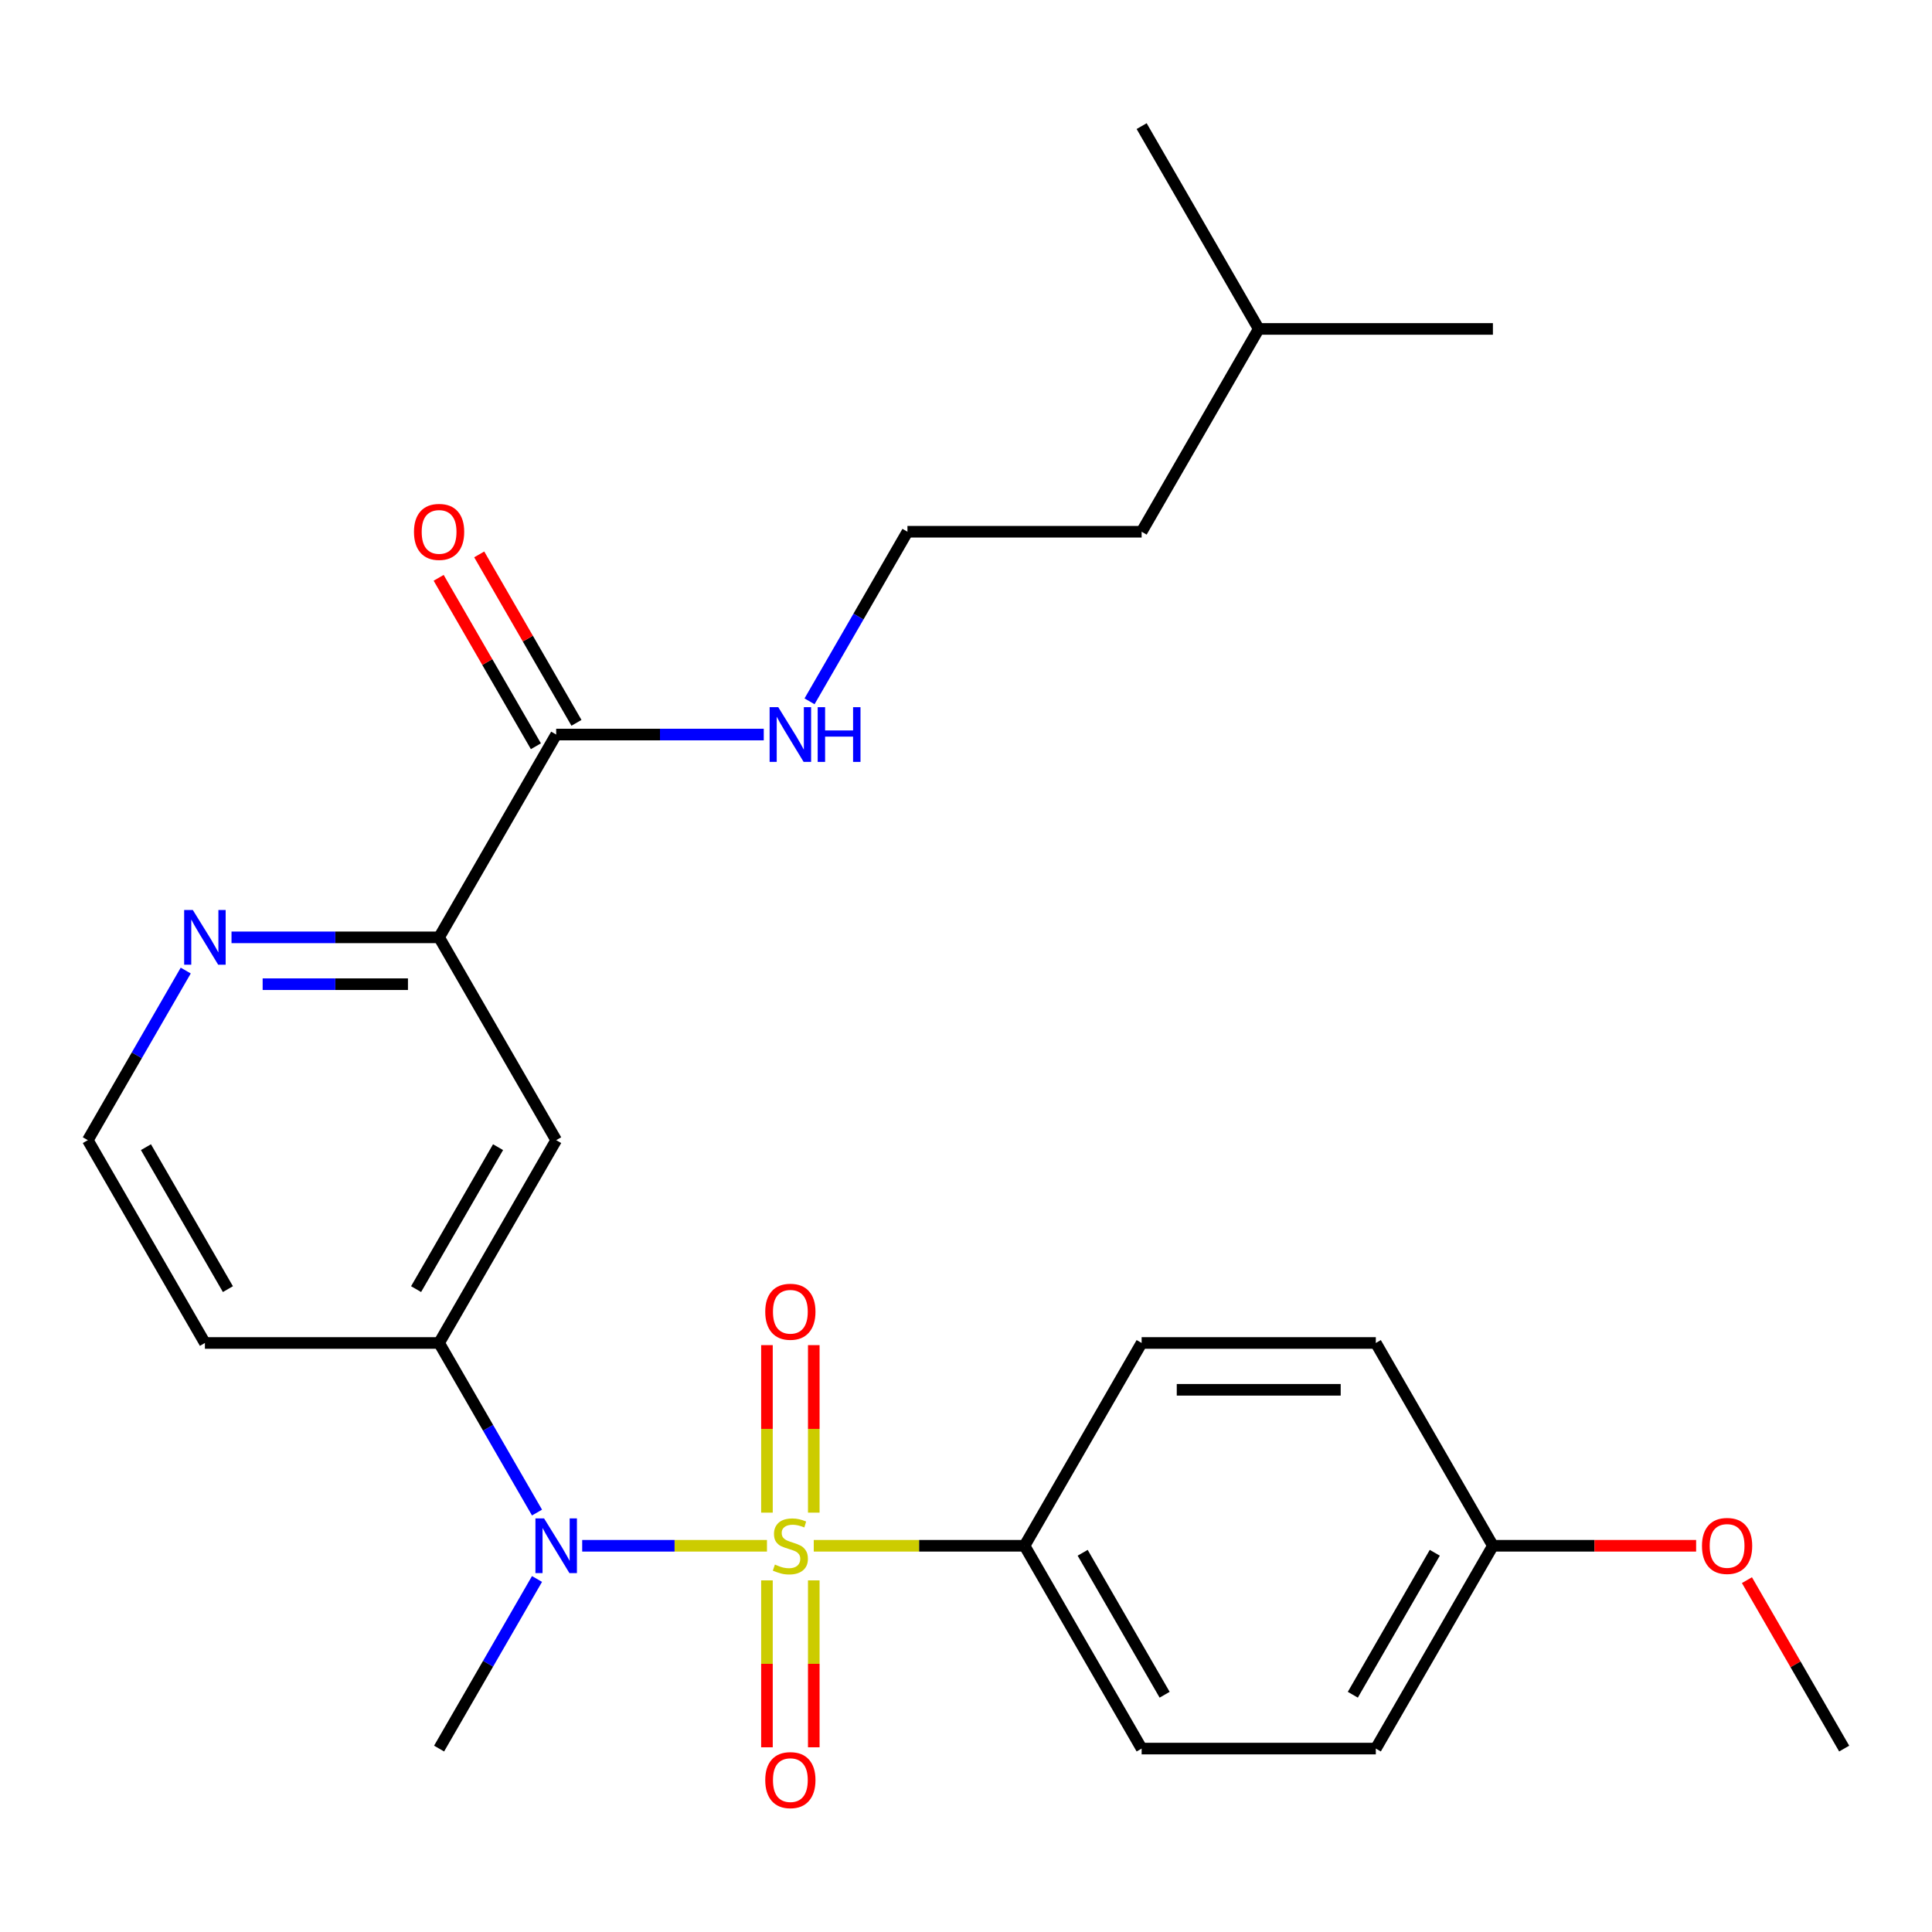 <?xml version='1.0' encoding='iso-8859-1'?>
<svg version='1.1' baseProfile='full'
              xmlns='http://www.w3.org/2000/svg'
                      xmlns:rdkit='http://www.rdkit.org/xml'
                      xmlns:xlink='http://www.w3.org/1999/xlink'
                  xml:space='preserve'
width='1000px' height='1000px' viewBox='0 0 1000 1000'>
<!-- END OF HEADER -->
<rect style='opacity:1.0;fill:#FFFFFF;stroke:none' width='1000' height='1000' x='0' y='0'> </rect>
<path class='bond-0' d='M 396.981,800.09 L 349.163,800.09' style='fill:none;fill-rule:evenodd;stroke:#CCCC00;stroke-width:6px;stroke-linecap:butt;stroke-linejoin:miter;stroke-opacity:1' />
<path class='bond-0' d='M 349.163,800.09 L 301.346,800.09' style='fill:none;fill-rule:evenodd;stroke:#0000FF;stroke-width:6px;stroke-linecap:butt;stroke-linejoin:miter;stroke-opacity:1' />
<path class='bond-3' d='M 421.201,800.09 L 475.752,800.09' style='fill:none;fill-rule:evenodd;stroke:#CCCC00;stroke-width:6px;stroke-linecap:butt;stroke-linejoin:miter;stroke-opacity:1' />
<path class='bond-3' d='M 475.752,800.09 L 530.303,800.09' style='fill:none;fill-rule:evenodd;stroke:#000000;stroke-width:6px;stroke-linecap:butt;stroke-linejoin:miter;stroke-opacity:1' />
<path class='bond-6' d='M 421.212,782.939 L 421.212,739.589' style='fill:none;fill-rule:evenodd;stroke:#CCCC00;stroke-width:6px;stroke-linecap:butt;stroke-linejoin:miter;stroke-opacity:1' />
<path class='bond-6' d='M 421.212,739.589 L 421.212,696.239' style='fill:none;fill-rule:evenodd;stroke:#FF0000;stroke-width:6px;stroke-linecap:butt;stroke-linejoin:miter;stroke-opacity:1' />
<path class='bond-6' d='M 396.97,782.939 L 396.97,739.589' style='fill:none;fill-rule:evenodd;stroke:#CCCC00;stroke-width:6px;stroke-linecap:butt;stroke-linejoin:miter;stroke-opacity:1' />
<path class='bond-6' d='M 396.97,739.589 L 396.97,696.239' style='fill:none;fill-rule:evenodd;stroke:#FF0000;stroke-width:6px;stroke-linecap:butt;stroke-linejoin:miter;stroke-opacity:1' />
<path class='bond-7' d='M 396.97,818 L 396.97,861.2' style='fill:none;fill-rule:evenodd;stroke:#CCCC00;stroke-width:6px;stroke-linecap:butt;stroke-linejoin:miter;stroke-opacity:1' />
<path class='bond-7' d='M 396.97,861.2 L 396.97,904.399' style='fill:none;fill-rule:evenodd;stroke:#FF0000;stroke-width:6px;stroke-linecap:butt;stroke-linejoin:miter;stroke-opacity:1' />
<path class='bond-7' d='M 421.212,818 L 421.212,861.2' style='fill:none;fill-rule:evenodd;stroke:#CCCC00;stroke-width:6px;stroke-linecap:butt;stroke-linejoin:miter;stroke-opacity:1' />
<path class='bond-7' d='M 421.212,861.2 L 421.212,904.399' style='fill:none;fill-rule:evenodd;stroke:#FF0000;stroke-width:6px;stroke-linecap:butt;stroke-linejoin:miter;stroke-opacity:1' />
<path class='bond-1' d='M 277.954,782.899 L 252.613,739.008' style='fill:none;fill-rule:evenodd;stroke:#0000FF;stroke-width:6px;stroke-linecap:butt;stroke-linejoin:miter;stroke-opacity:1' />
<path class='bond-1' d='M 252.613,739.008 L 227.273,695.117' style='fill:none;fill-rule:evenodd;stroke:#000000;stroke-width:6px;stroke-linecap:butt;stroke-linejoin:miter;stroke-opacity:1' />
<path class='bond-18' d='M 277.954,817.28 L 252.613,861.171' style='fill:none;fill-rule:evenodd;stroke:#0000FF;stroke-width:6px;stroke-linecap:butt;stroke-linejoin:miter;stroke-opacity:1' />
<path class='bond-18' d='M 252.613,861.171 L 227.273,905.062' style='fill:none;fill-rule:evenodd;stroke:#000000;stroke-width:6px;stroke-linecap:butt;stroke-linejoin:miter;stroke-opacity:1' />
<path class='bond-2' d='M 227.273,695.117 L 287.879,590.144' style='fill:none;fill-rule:evenodd;stroke:#000000;stroke-width:6px;stroke-linecap:butt;stroke-linejoin:miter;stroke-opacity:1' />
<path class='bond-2' d='M 215.369,667.25 L 257.793,593.769' style='fill:none;fill-rule:evenodd;stroke:#000000;stroke-width:6px;stroke-linecap:butt;stroke-linejoin:miter;stroke-opacity:1' />
<path class='bond-13' d='M 227.273,695.117 L 106.061,695.117' style='fill:none;fill-rule:evenodd;stroke:#000000;stroke-width:6px;stroke-linecap:butt;stroke-linejoin:miter;stroke-opacity:1' />
<path class='bond-4' d='M 287.879,590.144 L 227.273,485.171' style='fill:none;fill-rule:evenodd;stroke:#000000;stroke-width:6px;stroke-linecap:butt;stroke-linejoin:miter;stroke-opacity:1' />
<path class='bond-11' d='M 530.303,800.09 L 590.909,905.062' style='fill:none;fill-rule:evenodd;stroke:#000000;stroke-width:6px;stroke-linecap:butt;stroke-linejoin:miter;stroke-opacity:1' />
<path class='bond-11' d='M 560.388,803.714 L 602.813,877.195' style='fill:none;fill-rule:evenodd;stroke:#000000;stroke-width:6px;stroke-linecap:butt;stroke-linejoin:miter;stroke-opacity:1' />
<path class='bond-12' d='M 530.303,800.09 L 590.909,695.117' style='fill:none;fill-rule:evenodd;stroke:#000000;stroke-width:6px;stroke-linecap:butt;stroke-linejoin:miter;stroke-opacity:1' />
<path class='bond-5' d='M 227.273,485.171 L 287.879,380.198' style='fill:none;fill-rule:evenodd;stroke:#000000;stroke-width:6px;stroke-linecap:butt;stroke-linejoin:miter;stroke-opacity:1' />
<path class='bond-27' d='M 227.273,485.171 L 173.552,485.171' style='fill:none;fill-rule:evenodd;stroke:#000000;stroke-width:6px;stroke-linecap:butt;stroke-linejoin:miter;stroke-opacity:1' />
<path class='bond-27' d='M 173.552,485.171 L 119.831,485.171' style='fill:none;fill-rule:evenodd;stroke:#0000FF;stroke-width:6px;stroke-linecap:butt;stroke-linejoin:miter;stroke-opacity:1' />
<path class='bond-27' d='M 211.156,509.414 L 173.552,509.414' style='fill:none;fill-rule:evenodd;stroke:#000000;stroke-width:6px;stroke-linecap:butt;stroke-linejoin:miter;stroke-opacity:1' />
<path class='bond-27' d='M 173.552,509.414 L 135.947,509.414' style='fill:none;fill-rule:evenodd;stroke:#0000FF;stroke-width:6px;stroke-linecap:butt;stroke-linejoin:miter;stroke-opacity:1' />
<path class='bond-9' d='M 298.376,374.138 L 273.209,330.547' style='fill:none;fill-rule:evenodd;stroke:#000000;stroke-width:6px;stroke-linecap:butt;stroke-linejoin:miter;stroke-opacity:1' />
<path class='bond-9' d='M 273.209,330.547 L 248.041,286.955' style='fill:none;fill-rule:evenodd;stroke:#FF0000;stroke-width:6px;stroke-linecap:butt;stroke-linejoin:miter;stroke-opacity:1' />
<path class='bond-9' d='M 277.382,386.259 L 252.214,342.668' style='fill:none;fill-rule:evenodd;stroke:#000000;stroke-width:6px;stroke-linecap:butt;stroke-linejoin:miter;stroke-opacity:1' />
<path class='bond-9' d='M 252.214,342.668 L 227.047,299.077' style='fill:none;fill-rule:evenodd;stroke:#FF0000;stroke-width:6px;stroke-linecap:butt;stroke-linejoin:miter;stroke-opacity:1' />
<path class='bond-10' d='M 287.879,380.198 L 341.6,380.198' style='fill:none;fill-rule:evenodd;stroke:#000000;stroke-width:6px;stroke-linecap:butt;stroke-linejoin:miter;stroke-opacity:1' />
<path class='bond-10' d='M 341.6,380.198 L 395.321,380.198' style='fill:none;fill-rule:evenodd;stroke:#0000FF;stroke-width:6px;stroke-linecap:butt;stroke-linejoin:miter;stroke-opacity:1' />
<path class='bond-8' d='M 96.136,502.362 L 70.795,546.253' style='fill:none;fill-rule:evenodd;stroke:#0000FF;stroke-width:6px;stroke-linecap:butt;stroke-linejoin:miter;stroke-opacity:1' />
<path class='bond-8' d='M 70.795,546.253 L 45.455,590.144' style='fill:none;fill-rule:evenodd;stroke:#000000;stroke-width:6px;stroke-linecap:butt;stroke-linejoin:miter;stroke-opacity:1' />
<path class='bond-19' d='M 419.016,363.008 L 444.356,319.117' style='fill:none;fill-rule:evenodd;stroke:#0000FF;stroke-width:6px;stroke-linecap:butt;stroke-linejoin:miter;stroke-opacity:1' />
<path class='bond-19' d='M 444.356,319.117 L 469.697,275.226' style='fill:none;fill-rule:evenodd;stroke:#000000;stroke-width:6px;stroke-linecap:butt;stroke-linejoin:miter;stroke-opacity:1' />
<path class='bond-17' d='M 590.909,905.062 L 712.121,905.062' style='fill:none;fill-rule:evenodd;stroke:#000000;stroke-width:6px;stroke-linecap:butt;stroke-linejoin:miter;stroke-opacity:1' />
<path class='bond-16' d='M 590.909,695.117 L 712.121,695.117' style='fill:none;fill-rule:evenodd;stroke:#000000;stroke-width:6px;stroke-linecap:butt;stroke-linejoin:miter;stroke-opacity:1' />
<path class='bond-16' d='M 609.091,719.359 L 693.939,719.359' style='fill:none;fill-rule:evenodd;stroke:#000000;stroke-width:6px;stroke-linecap:butt;stroke-linejoin:miter;stroke-opacity:1' />
<path class='bond-14' d='M 106.061,695.117 L 45.455,590.144' style='fill:none;fill-rule:evenodd;stroke:#000000;stroke-width:6px;stroke-linecap:butt;stroke-linejoin:miter;stroke-opacity:1' />
<path class='bond-14' d='M 117.964,667.25 L 75.54,593.769' style='fill:none;fill-rule:evenodd;stroke:#000000;stroke-width:6px;stroke-linecap:butt;stroke-linejoin:miter;stroke-opacity:1' />
<path class='bond-15' d='M 772.727,800.09 L 712.121,695.117' style='fill:none;fill-rule:evenodd;stroke:#000000;stroke-width:6px;stroke-linecap:butt;stroke-linejoin:miter;stroke-opacity:1' />
<path class='bond-20' d='M 772.727,800.09 L 825.318,800.09' style='fill:none;fill-rule:evenodd;stroke:#000000;stroke-width:6px;stroke-linecap:butt;stroke-linejoin:miter;stroke-opacity:1' />
<path class='bond-20' d='M 825.318,800.09 L 877.909,800.09' style='fill:none;fill-rule:evenodd;stroke:#FF0000;stroke-width:6px;stroke-linecap:butt;stroke-linejoin:miter;stroke-opacity:1' />
<path class='bond-26' d='M 772.727,800.09 L 712.121,905.062' style='fill:none;fill-rule:evenodd;stroke:#000000;stroke-width:6px;stroke-linecap:butt;stroke-linejoin:miter;stroke-opacity:1' />
<path class='bond-26' d='M 742.642,803.714 L 700.218,877.195' style='fill:none;fill-rule:evenodd;stroke:#000000;stroke-width:6px;stroke-linecap:butt;stroke-linejoin:miter;stroke-opacity:1' />
<path class='bond-21' d='M 469.697,275.226 L 590.909,275.226' style='fill:none;fill-rule:evenodd;stroke:#000000;stroke-width:6px;stroke-linecap:butt;stroke-linejoin:miter;stroke-opacity:1' />
<path class='bond-23' d='M 904.211,817.88 L 929.378,861.471' style='fill:none;fill-rule:evenodd;stroke:#FF0000;stroke-width:6px;stroke-linecap:butt;stroke-linejoin:miter;stroke-opacity:1' />
<path class='bond-23' d='M 929.378,861.471 L 954.545,905.062' style='fill:none;fill-rule:evenodd;stroke:#000000;stroke-width:6px;stroke-linecap:butt;stroke-linejoin:miter;stroke-opacity:1' />
<path class='bond-22' d='M 590.909,275.226 L 651.515,170.253' style='fill:none;fill-rule:evenodd;stroke:#000000;stroke-width:6px;stroke-linecap:butt;stroke-linejoin:miter;stroke-opacity:1' />
<path class='bond-24' d='M 651.515,170.253 L 772.727,170.253' style='fill:none;fill-rule:evenodd;stroke:#000000;stroke-width:6px;stroke-linecap:butt;stroke-linejoin:miter;stroke-opacity:1' />
<path class='bond-25' d='M 651.515,170.253 L 590.909,65.28' style='fill:none;fill-rule:evenodd;stroke:#000000;stroke-width:6px;stroke-linecap:butt;stroke-linejoin:miter;stroke-opacity:1' />
<path  class='atom-0' d='M 401.091 809.81
Q 401.411 809.93, 402.731 810.49
Q 404.051 811.05, 405.491 811.41
Q 406.971 811.73, 408.411 811.73
Q 411.091 811.73, 412.651 810.45
Q 414.211 809.13, 414.211 806.85
Q 414.211 805.29, 413.411 804.33
Q 412.651 803.37, 411.451 802.85
Q 410.251 802.33, 408.251 801.73
Q 405.731 800.97, 404.211 800.25
Q 402.731 799.53, 401.651 798.01
Q 400.611 796.49, 400.611 793.93
Q 400.611 790.37, 403.011 788.17
Q 405.451 785.97, 410.251 785.97
Q 413.531 785.97, 417.251 787.53
L 416.331 790.61
Q 412.931 789.21, 410.371 789.21
Q 407.611 789.21, 406.091 790.37
Q 404.571 791.49, 404.611 793.45
Q 404.611 794.97, 405.371 795.89
Q 406.171 796.81, 407.291 797.33
Q 408.451 797.85, 410.371 798.45
Q 412.931 799.25, 414.451 800.05
Q 415.971 800.85, 417.051 802.49
Q 418.171 804.09, 418.171 806.85
Q 418.171 810.77, 415.531 812.89
Q 412.931 814.97, 408.571 814.97
Q 406.051 814.97, 404.131 814.41
Q 402.251 813.89, 400.011 812.97
L 401.091 809.81
' fill='#CCCC00'/>
<path  class='atom-1' d='M 281.619 785.93
L 290.899 800.93
Q 291.819 802.41, 293.299 805.09
Q 294.779 807.77, 294.859 807.93
L 294.859 785.93
L 298.619 785.93
L 298.619 814.25
L 294.739 814.25
L 284.779 797.85
Q 283.619 795.93, 282.379 793.73
Q 281.179 791.53, 280.819 790.85
L 280.819 814.25
L 277.139 814.25
L 277.139 785.93
L 281.619 785.93
' fill='#0000FF'/>
<path  class='atom-7' d='M 396.091 678.957
Q 396.091 672.157, 399.451 668.357
Q 402.811 664.557, 409.091 664.557
Q 415.371 664.557, 418.731 668.357
Q 422.091 672.157, 422.091 678.957
Q 422.091 685.837, 418.691 689.757
Q 415.291 693.637, 409.091 693.637
Q 402.851 693.637, 399.451 689.757
Q 396.091 685.877, 396.091 678.957
M 409.091 690.437
Q 413.411 690.437, 415.731 687.557
Q 418.091 684.637, 418.091 678.957
Q 418.091 673.397, 415.731 670.597
Q 413.411 667.757, 409.091 667.757
Q 404.771 667.757, 402.411 670.557
Q 400.091 673.357, 400.091 678.957
Q 400.091 684.677, 402.411 687.557
Q 404.771 690.437, 409.091 690.437
' fill='#FF0000'/>
<path  class='atom-8' d='M 396.091 921.382
Q 396.091 914.582, 399.451 910.782
Q 402.811 906.982, 409.091 906.982
Q 415.371 906.982, 418.731 910.782
Q 422.091 914.582, 422.091 921.382
Q 422.091 928.262, 418.691 932.182
Q 415.291 936.062, 409.091 936.062
Q 402.851 936.062, 399.451 932.182
Q 396.091 928.302, 396.091 921.382
M 409.091 932.862
Q 413.411 932.862, 415.731 929.982
Q 418.091 927.062, 418.091 921.382
Q 418.091 915.822, 415.731 913.022
Q 413.411 910.182, 409.091 910.182
Q 404.771 910.182, 402.411 912.982
Q 400.091 915.782, 400.091 921.382
Q 400.091 927.102, 402.411 929.982
Q 404.771 932.862, 409.091 932.862
' fill='#FF0000'/>
<path  class='atom-9' d='M 99.801 471.011
L 109.081 486.011
Q 110.001 487.491, 111.481 490.171
Q 112.961 492.851, 113.041 493.011
L 113.041 471.011
L 116.801 471.011
L 116.801 499.331
L 112.921 499.331
L 102.961 482.931
Q 101.801 481.011, 100.561 478.811
Q 99.361 476.611, 99.001 475.931
L 99.001 499.331
L 95.321 499.331
L 95.321 471.011
L 99.801 471.011
' fill='#0000FF'/>
<path  class='atom-10' d='M 214.273 275.306
Q 214.273 268.506, 217.633 264.706
Q 220.993 260.906, 227.273 260.906
Q 233.553 260.906, 236.913 264.706
Q 240.273 268.506, 240.273 275.306
Q 240.273 282.186, 236.873 286.106
Q 233.473 289.986, 227.273 289.986
Q 221.033 289.986, 217.633 286.106
Q 214.273 282.226, 214.273 275.306
M 227.273 286.786
Q 231.593 286.786, 233.913 283.906
Q 236.273 280.986, 236.273 275.306
Q 236.273 269.746, 233.913 266.946
Q 231.593 264.106, 227.273 264.106
Q 222.953 264.106, 220.593 266.906
Q 218.273 269.706, 218.273 275.306
Q 218.273 281.026, 220.593 283.906
Q 222.953 286.786, 227.273 286.786
' fill='#FF0000'/>
<path  class='atom-11' d='M 402.831 366.038
L 412.111 381.038
Q 413.031 382.518, 414.511 385.198
Q 415.991 387.878, 416.071 388.038
L 416.071 366.038
L 419.831 366.038
L 419.831 394.358
L 415.951 394.358
L 405.991 377.958
Q 404.831 376.038, 403.591 373.838
Q 402.391 371.638, 402.031 370.958
L 402.031 394.358
L 398.351 394.358
L 398.351 366.038
L 402.831 366.038
' fill='#0000FF'/>
<path  class='atom-11' d='M 423.231 366.038
L 427.071 366.038
L 427.071 378.078
L 441.551 378.078
L 441.551 366.038
L 445.391 366.038
L 445.391 394.358
L 441.551 394.358
L 441.551 381.278
L 427.071 381.278
L 427.071 394.358
L 423.231 394.358
L 423.231 366.038
' fill='#0000FF'/>
<path  class='atom-21' d='M 880.939 800.17
Q 880.939 793.37, 884.299 789.57
Q 887.659 785.77, 893.939 785.77
Q 900.219 785.77, 903.579 789.57
Q 906.939 793.37, 906.939 800.17
Q 906.939 807.05, 903.539 810.97
Q 900.139 814.85, 893.939 814.85
Q 887.699 814.85, 884.299 810.97
Q 880.939 807.09, 880.939 800.17
M 893.939 811.65
Q 898.259 811.65, 900.579 808.77
Q 902.939 805.85, 902.939 800.17
Q 902.939 794.61, 900.579 791.81
Q 898.259 788.97, 893.939 788.97
Q 889.619 788.97, 887.259 791.77
Q 884.939 794.57, 884.939 800.17
Q 884.939 805.89, 887.259 808.77
Q 889.619 811.65, 893.939 811.65
' fill='#FF0000'/>
</svg>
